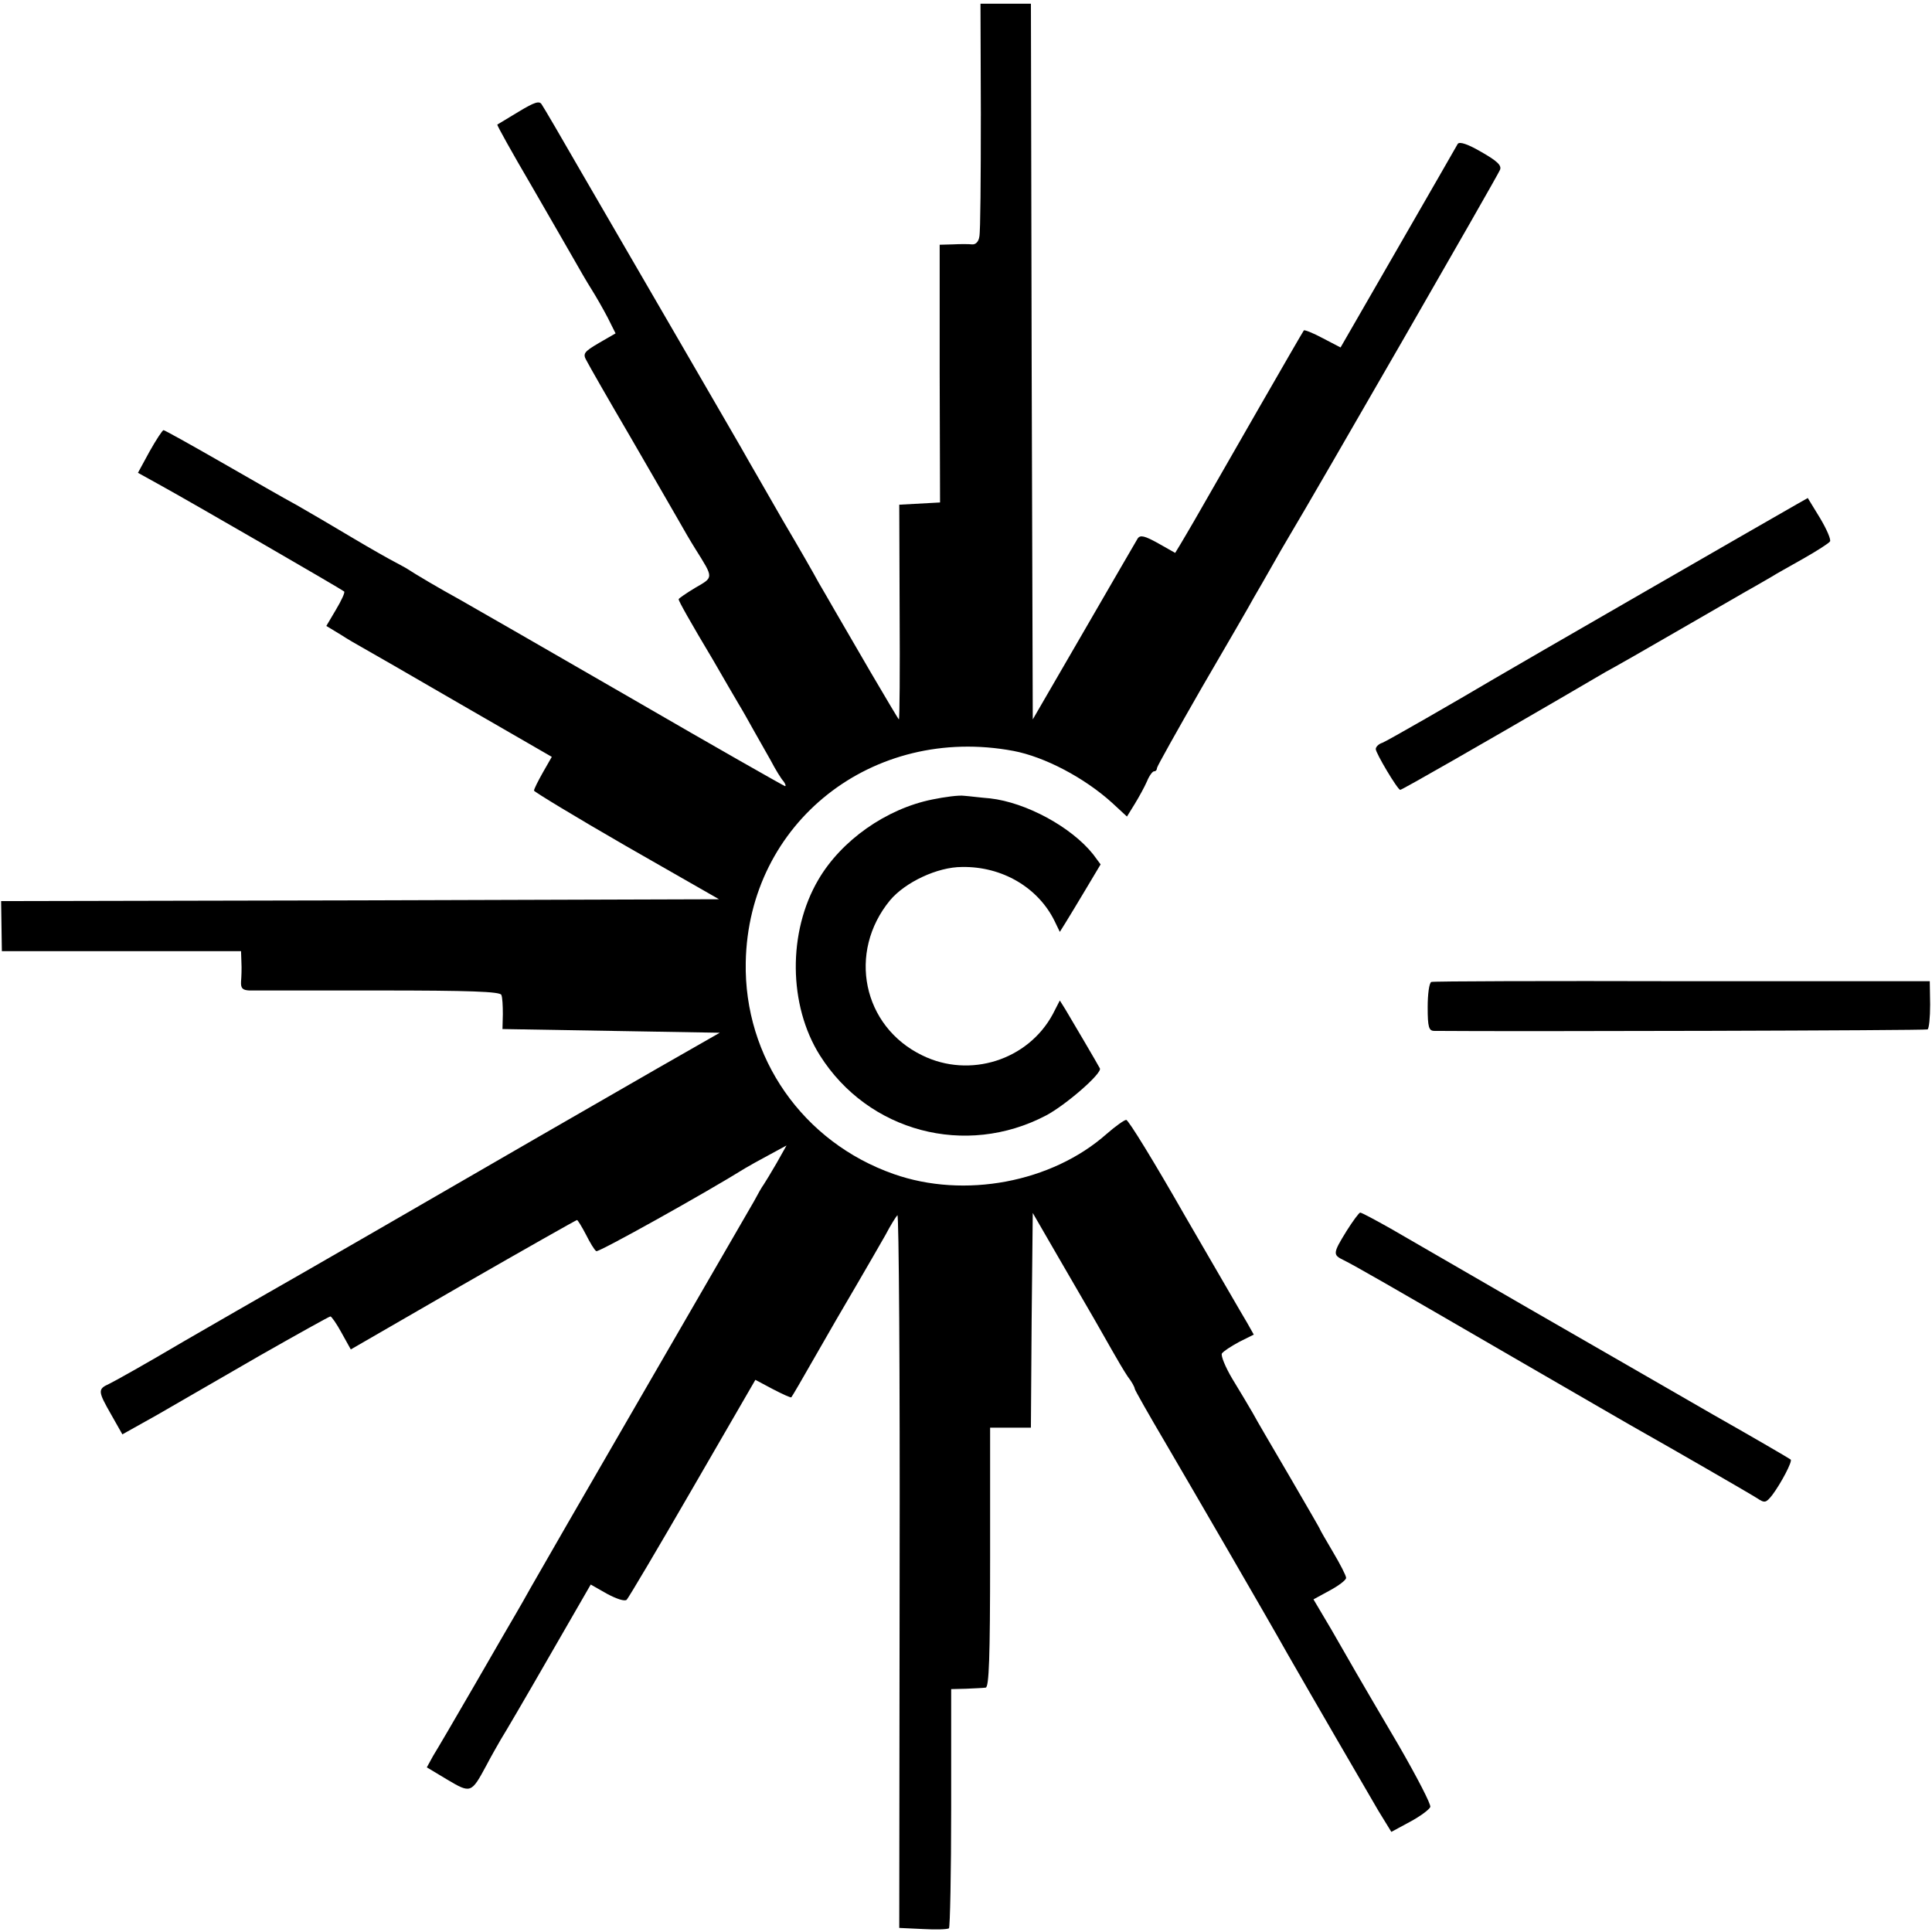 <?xml version="1.0" standalone="no"?>
<!DOCTYPE svg PUBLIC "-//W3C//DTD SVG 20010904//EN"
 "http://www.w3.org/TR/2001/REC-SVG-20010904/DTD/svg10.dtd">
<svg version="1.0" xmlns="http://www.w3.org/2000/svg"
 width="521pt" height="521pt" viewBox="0 0 521 521"
 preserveAspectRatio="xMidYMid meet">
<g transform="translate(0,521) scale(0.1,-0.1)"
fill="#000000" stroke="none">
<path d="M2645 4898 c0 -167 -1 -313 -4 -326 -2 -14 -10 -22 -20 -21 -9 1 -32
1 -51 0 l-36 -1 0 -347 1 -348 -55 -3 -55 -3 1 -289 c1 -160 0 -290 -2 -290
-1 0 -35 57 -76 127 -40 69 -84 145 -97 167 -13 23 -33 57 -44 76 -10 19 -53
94 -95 165 -41 72 -83 144 -92 160 -9 17 -93 161 -185 320 -93 160 -213 367
-267 460 -54 94 -102 176 -107 183 -6 11 -19 7 -62 -19 -30 -18 -56 -34 -58
-35 -1 -2 39 -74 90 -161 50 -87 103 -178 117 -203 14 -25 35 -61 47 -80 12
-19 32 -54 44 -77 l21 -42 -45 -26 c-41 -24 -44 -29 -33 -48 6 -12 58 -103
116 -202 57 -99 116 -200 130 -225 14 -25 35 -61 47 -80 50 -80 50 -76 0 -105
-25 -15 -45 -29 -45 -31 0 -5 32 -62 93 -164 27 -47 58 -100 68 -117 11 -18
29 -50 40 -70 12 -21 33 -58 47 -83 13 -25 29 -51 35 -57 5 -7 7 -13 4 -13 -2
0 -189 106 -413 236 -225 130 -434 250 -464 267 -60 33 -114 65 -145 85 -11 6
-27 15 -35 19 -8 4 -58 32 -110 63 -52 31 -120 71 -150 88 -30 16 -122 69
-204 116 -82 47 -152 86 -155 86 -3 0 -20 -26 -38 -58 l-31 -57 56 -31 c82
-45 495 -284 500 -289 3 -2 -7 -24 -22 -49 l-26 -44 38 -23 c20 -13 46 -28 57
-34 11 -6 131 -75 267 -154 l246 -142 -24 -42 c-13 -23 -24 -45 -24 -49 0 -3
112 -71 249 -150 l250 -143 -968 -3 -968 -2 1 -68 1 -67 323 0 322 0 1 -30 c1
-16 0 -40 -1 -52 -1 -18 4 -23 22 -24 13 0 170 0 350 0 245 0 327 -3 330 -12
3 -7 4 -30 4 -52 l-1 -40 293 -5 293 -5 -168 -96 c-92 -53 -238 -137 -323
-186 -238 -138 -680 -393 -730 -421 -25 -14 -125 -72 -224 -129 -98 -58 -189
-109 -202 -115 -31 -14 -30 -20 6 -83 l30 -53 93 52 c50 29 175 101 277 160
102 58 188 106 191 106 3 0 17 -20 30 -44 l25 -45 303 175 c167 96 305 174
307 174 2 0 13 -18 24 -39 11 -22 23 -42 28 -45 6 -4 296 158 402 224 8 5 37
21 63 35 l48 26 -27 -48 c-15 -26 -31 -52 -35 -58 -4 -5 -16 -26 -26 -45 -11
-19 -145 -251 -298 -515 -153 -264 -289 -500 -303 -525 -14 -25 -32 -57 -41
-72 -9 -15 -58 -100 -110 -190 -52 -90 -103 -177 -113 -193 l-17 -31 55 -33
c64 -38 65 -37 106 39 13 25 31 56 39 70 9 14 67 113 129 221 l113 196 44 -25
c26 -14 48 -21 53 -16 5 5 85 140 178 301 l169 292 47 -25 c27 -14 49 -24 50
-22 2 2 30 50 63 108 33 58 84 146 113 195 29 50 64 110 78 135 13 25 28 49
32 53 4 5 7 -426 6 -957 l-1 -965 64 -3 c34 -2 66 -1 70 2 3 3 6 149 6 325 l0
320 40 1 c22 1 46 2 53 3 9 1 12 78 12 351 l0 350 55 0 55 0 2 290 3 289 70
-121 c39 -67 81 -140 94 -162 13 -23 35 -61 49 -86 14 -25 33 -57 43 -72 11
-14 19 -29 19 -33 0 -3 38 -70 84 -148 72 -123 269 -462 328 -567 56 -98 215
-372 245 -423 l35 -57 50 27 c28 15 52 33 55 40 3 6 -36 81 -85 166 -50 85
-101 172 -113 193 -12 21 -43 75 -69 120 l-48 81 44 24 c24 13 44 28 44 34 0
6 -16 37 -35 69 -19 32 -35 60 -35 61 0 2 -37 65 -81 141 -45 77 -91 155 -101
174 -11 19 -36 61 -55 92 -19 32 -31 62 -28 68 4 6 24 19 46 31 l40 20 -18 32
c-11 18 -86 148 -168 289 -81 142 -152 258 -158 258 -5 0 -29 -17 -53 -38
-148 -131 -384 -175 -574 -108 -245 86 -404 314 -399 571 7 377 342 641 722
570 84 -16 191 -72 266 -140 l40 -37 21 34 c11 18 26 45 33 61 6 15 15 27 19
27 5 0 8 4 8 9 0 4 55 102 121 217 67 115 131 225 141 244 11 19 32 55 46 80
14 25 37 65 52 90 59 98 559 966 565 982 5 12 -8 24 -50 48 -36 21 -59 29 -64
22 -3 -6 -76 -132 -161 -280 l-155 -269 -48 25 c-26 14 -49 23 -51 21 -3 -3
-232 -402 -296 -514 -13 -22 -29 -50 -37 -63 l-14 -23 -46 26 c-36 20 -48 23
-55 13 -4 -7 -70 -120 -145 -250 l-138 -238 -3 965 -2 965 -68 0 -68 0 1 -302z"/>
<path d="M4845 3850 c-60 -34 -775 -446 -815 -470 -103 -61 -289 -168 -302
-173 -10 -3 -18 -11 -18 -17 0 -11 59 -110 66 -110 5 0 228 128 429 245 50 29
106 62 125 73 19 10 112 63 205 117 94 54 183 106 198 114 16 9 36 21 45 26 9
6 47 27 84 48 37 21 70 42 73 47 3 5 -9 33 -27 63 l-33 54 -30 -17z"/>
<path d="M2514 3054 c-124 -25 -245 -110 -307 -216 -83 -141 -81 -339 4 -474
130 -206 393 -276 610 -162 53 28 152 114 145 127 -5 10 -78 134 -93 159 l-15
24 -19 -37 c-67 -124 -224 -174 -352 -111 -161 78 -202 278 -87 418 41 49 128
90 194 90 109 2 206 -56 250 -146 l14 -29 15 24 c8 13 33 54 55 91 l40 67 -20
27 c-59 74 -181 140 -278 151 -25 2 -56 6 -70 7 -14 2 -52 -3 -86 -10z"/>
<path d="M3860 2562 c-6 -2 -10 -33 -10 -68 0 -54 3 -64 18 -64 211 -2 1326 1
1330 4 4 2 7 32 7 67 l-1 63 -667 0 c-367 1 -672 0 -677 -2z"/>
<path d="M3631 1890 c-37 -60 -37 -64 -8 -78 34 -17 114 -63 457 -262 173
-100 333 -193 355 -205 57 -32 276 -158 303 -175 21 -14 24 -13 41 8 24 32 55
91 50 96 -2 2 -96 57 -209 121 -113 65 -338 195 -500 288 -162 94 -329 190
-370 214 -41 23 -78 43 -82 43 -3 0 -20 -23 -37 -50z"/>
</g>
</svg>
